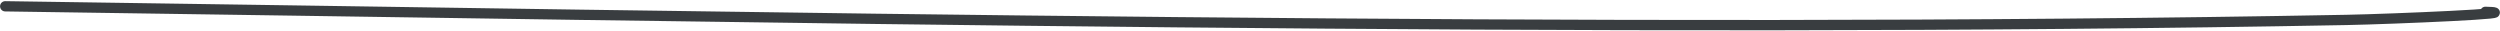 <?xml version="1.0" encoding="UTF-8"?> <svg xmlns="http://www.w3.org/2000/svg" width="973" height="12" viewBox="0 0 973 12" fill="none"><path d="M2.021 2.45C288.794 6.482 626.451 13.178 913.278 7.755C931.378 7.412 985.408 5.076 967.309 4.606" stroke="#393D40" stroke-width="4" stroke-linecap="round"></path></svg> 